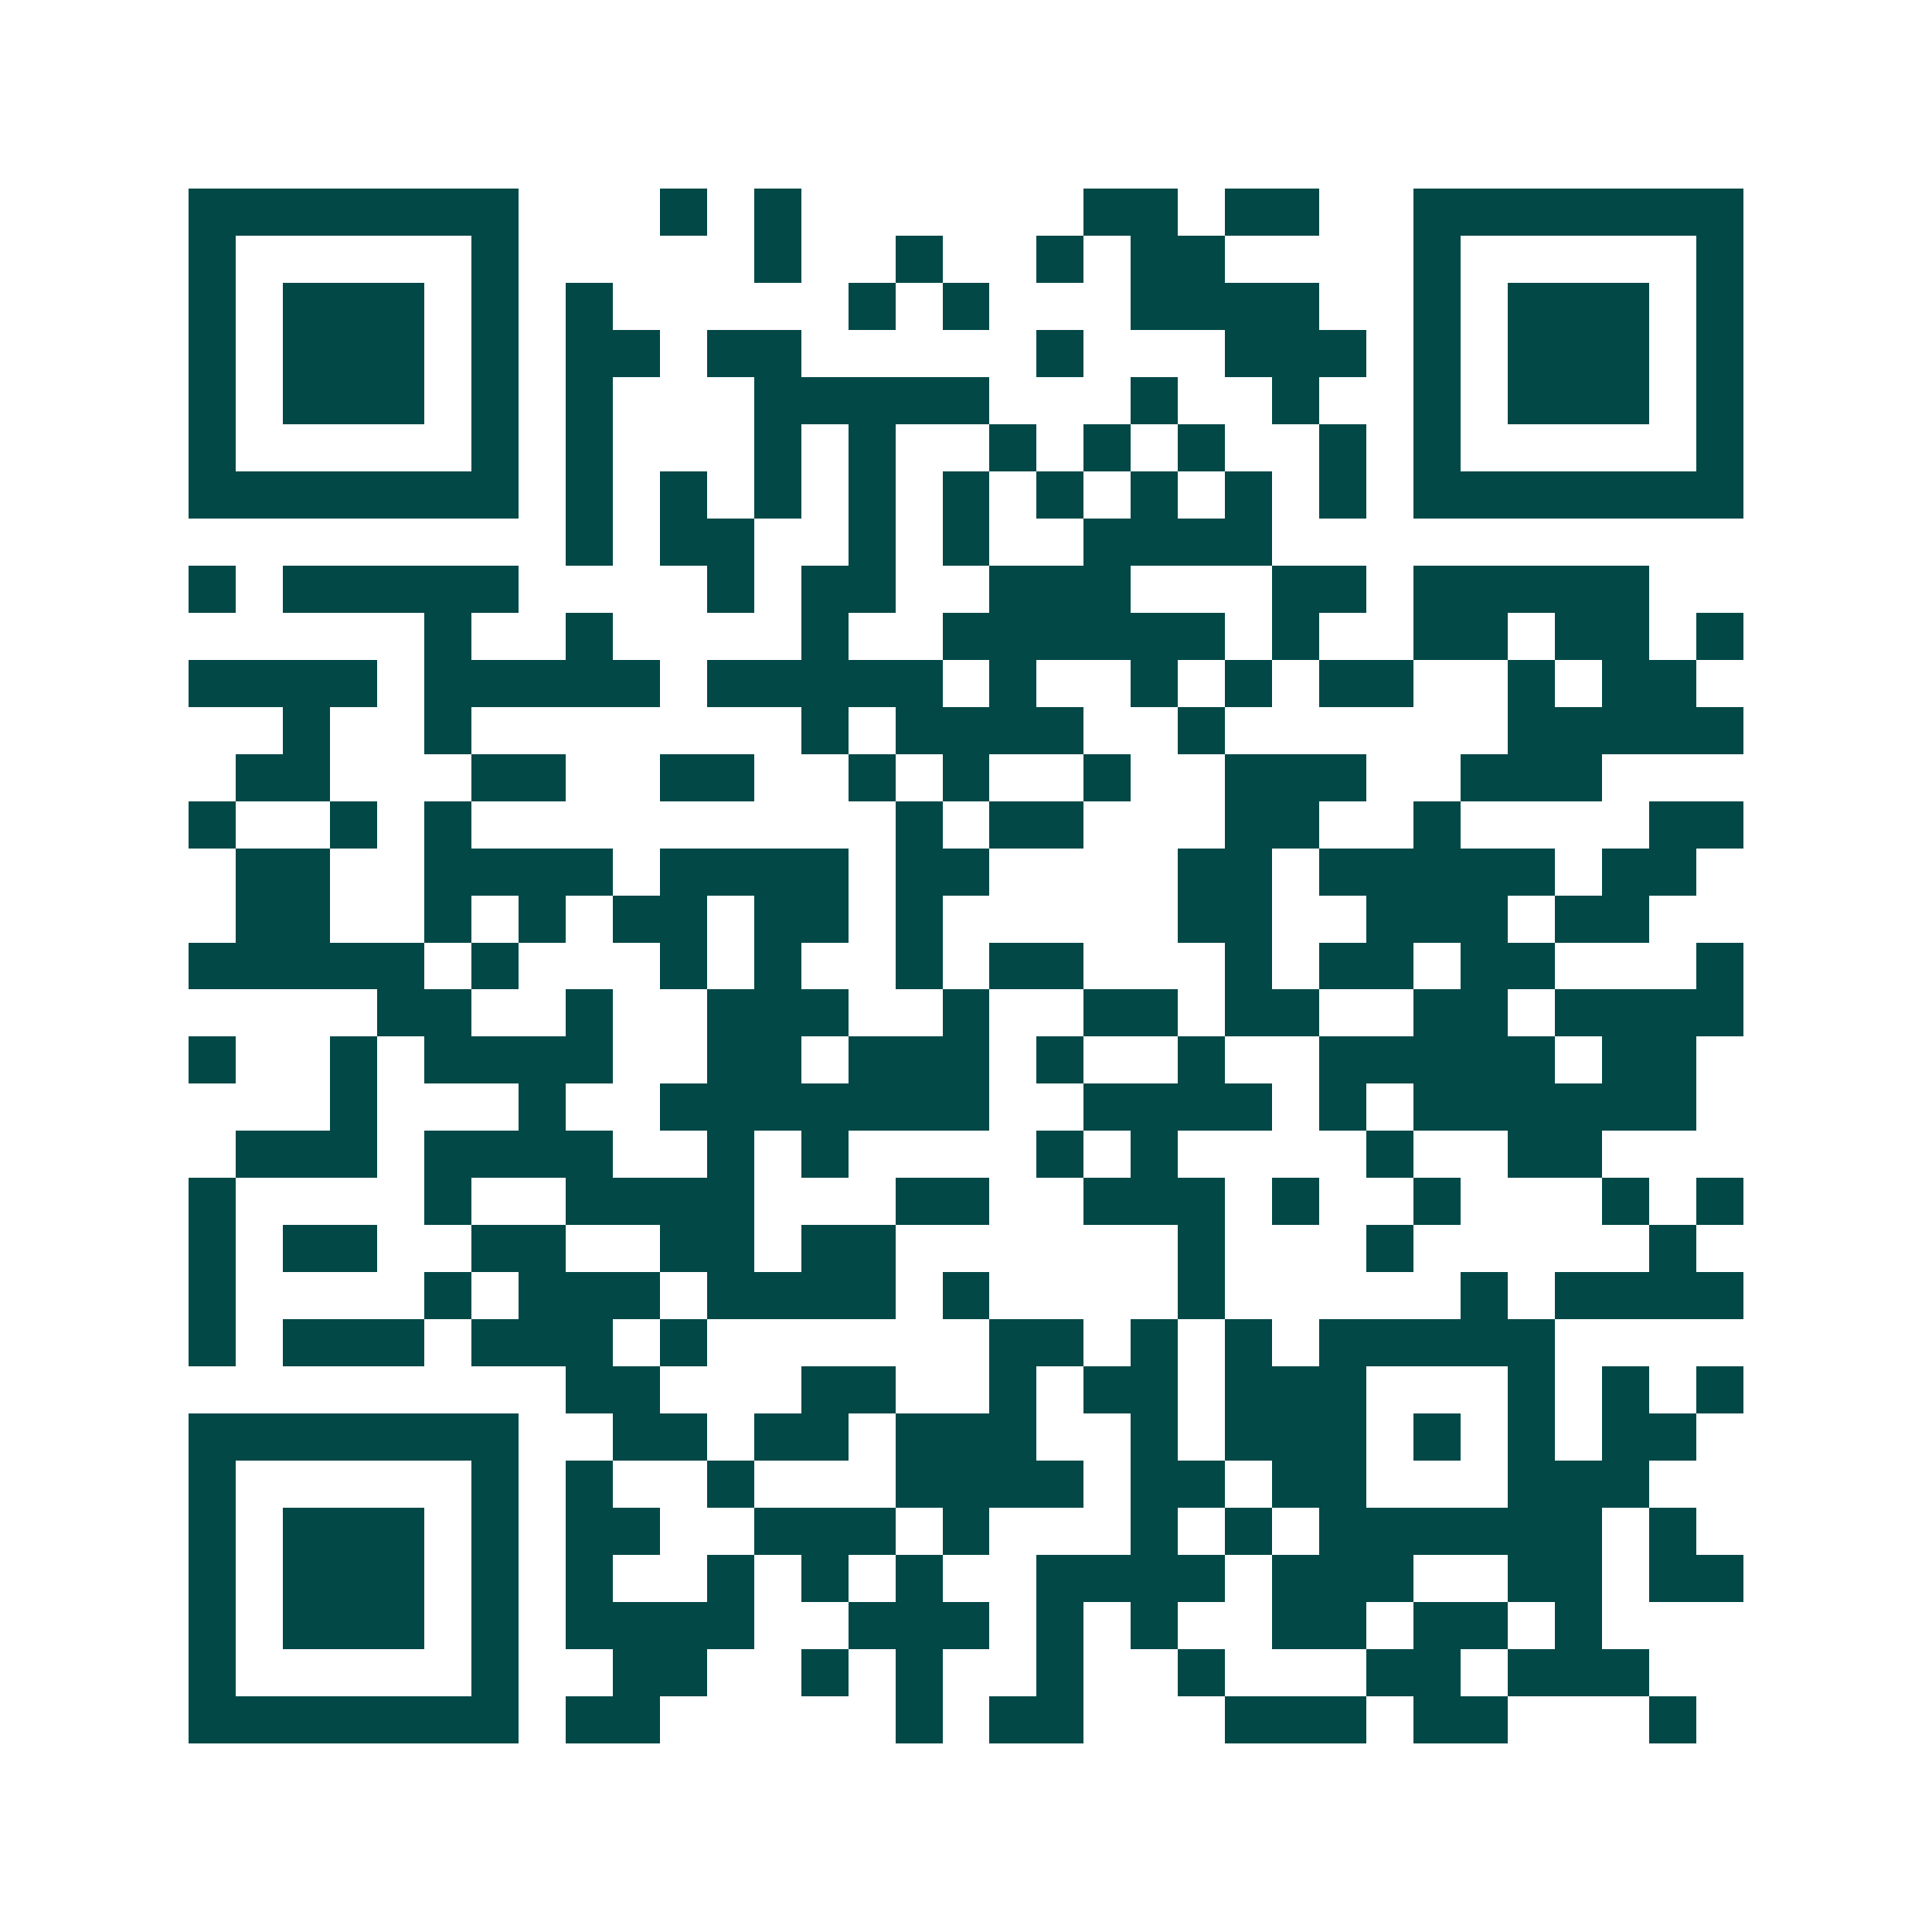 <svg xmlns="http://www.w3.org/2000/svg" width="200" height="200" viewBox="0 0 41 41" shape-rendering="crispEdges"><path fill="#ffffff" d="M0 0h41v41H0z"/><path stroke="#014847" d="M4 4.5h7m3 0h1m1 0h1m6 0h2m1 0h2m2 0h7M4 5.5h1m5 0h1m5 0h1m2 0h1m2 0h1m1 0h2m4 0h1m5 0h1M4 6.5h1m1 0h3m1 0h1m1 0h1m5 0h1m1 0h1m3 0h4m2 0h1m1 0h3m1 0h1M4 7.5h1m1 0h3m1 0h1m1 0h2m1 0h2m5 0h1m3 0h3m1 0h1m1 0h3m1 0h1M4 8.5h1m1 0h3m1 0h1m1 0h1m3 0h5m3 0h1m2 0h1m2 0h1m1 0h3m1 0h1M4 9.5h1m5 0h1m1 0h1m3 0h1m1 0h1m2 0h1m1 0h1m1 0h1m2 0h1m1 0h1m5 0h1M4 10.5h7m1 0h1m1 0h1m1 0h1m1 0h1m1 0h1m1 0h1m1 0h1m1 0h1m1 0h1m1 0h7M12 11.5h1m1 0h2m2 0h1m1 0h1m2 0h4M4 12.5h1m1 0h5m4 0h1m1 0h2m2 0h3m3 0h2m1 0h5M9 13.5h1m2 0h1m4 0h1m2 0h6m1 0h1m2 0h2m1 0h2m1 0h1M4 14.5h4m1 0h5m1 0h5m1 0h1m2 0h1m1 0h1m1 0h2m2 0h1m1 0h2M6 15.5h1m2 0h1m7 0h1m1 0h4m2 0h1m6 0h5M5 16.5h2m3 0h2m2 0h2m2 0h1m1 0h1m2 0h1m2 0h3m2 0h3M4 17.5h1m2 0h1m1 0h1m9 0h1m1 0h2m3 0h2m2 0h1m4 0h2M5 18.5h2m2 0h4m1 0h4m1 0h2m4 0h2m1 0h5m1 0h2M5 19.5h2m2 0h1m1 0h1m1 0h2m1 0h2m1 0h1m5 0h2m2 0h3m1 0h2M4 20.5h5m1 0h1m3 0h1m1 0h1m2 0h1m1 0h2m3 0h1m1 0h2m1 0h2m3 0h1M8 21.5h2m2 0h1m2 0h3m2 0h1m2 0h2m1 0h2m2 0h2m1 0h4M4 22.5h1m2 0h1m1 0h4m2 0h2m1 0h3m1 0h1m2 0h1m2 0h5m1 0h2M7 23.5h1m3 0h1m2 0h7m2 0h4m1 0h1m1 0h6M5 24.5h3m1 0h4m2 0h1m1 0h1m4 0h1m1 0h1m4 0h1m2 0h2M4 25.5h1m4 0h1m2 0h4m3 0h2m2 0h3m1 0h1m2 0h1m3 0h1m1 0h1M4 26.5h1m1 0h2m2 0h2m2 0h2m1 0h2m6 0h1m3 0h1m5 0h1M4 27.5h1m4 0h1m1 0h3m1 0h4m1 0h1m4 0h1m5 0h1m1 0h4M4 28.5h1m1 0h3m1 0h3m1 0h1m6 0h2m1 0h1m1 0h1m1 0h5M12 29.5h2m3 0h2m2 0h1m1 0h2m1 0h3m3 0h1m1 0h1m1 0h1M4 30.5h7m2 0h2m1 0h2m1 0h3m2 0h1m1 0h3m1 0h1m1 0h1m1 0h2M4 31.5h1m5 0h1m1 0h1m2 0h1m3 0h4m1 0h2m1 0h2m3 0h3M4 32.5h1m1 0h3m1 0h1m1 0h2m2 0h3m1 0h1m3 0h1m1 0h1m1 0h6m1 0h1M4 33.5h1m1 0h3m1 0h1m1 0h1m2 0h1m1 0h1m1 0h1m2 0h4m1 0h3m2 0h2m1 0h2M4 34.5h1m1 0h3m1 0h1m1 0h4m2 0h3m1 0h1m1 0h1m2 0h2m1 0h2m1 0h1M4 35.5h1m5 0h1m2 0h2m2 0h1m1 0h1m2 0h1m2 0h1m3 0h2m1 0h3M4 36.5h7m1 0h2m5 0h1m1 0h2m3 0h3m1 0h2m3 0h1"/></svg>
